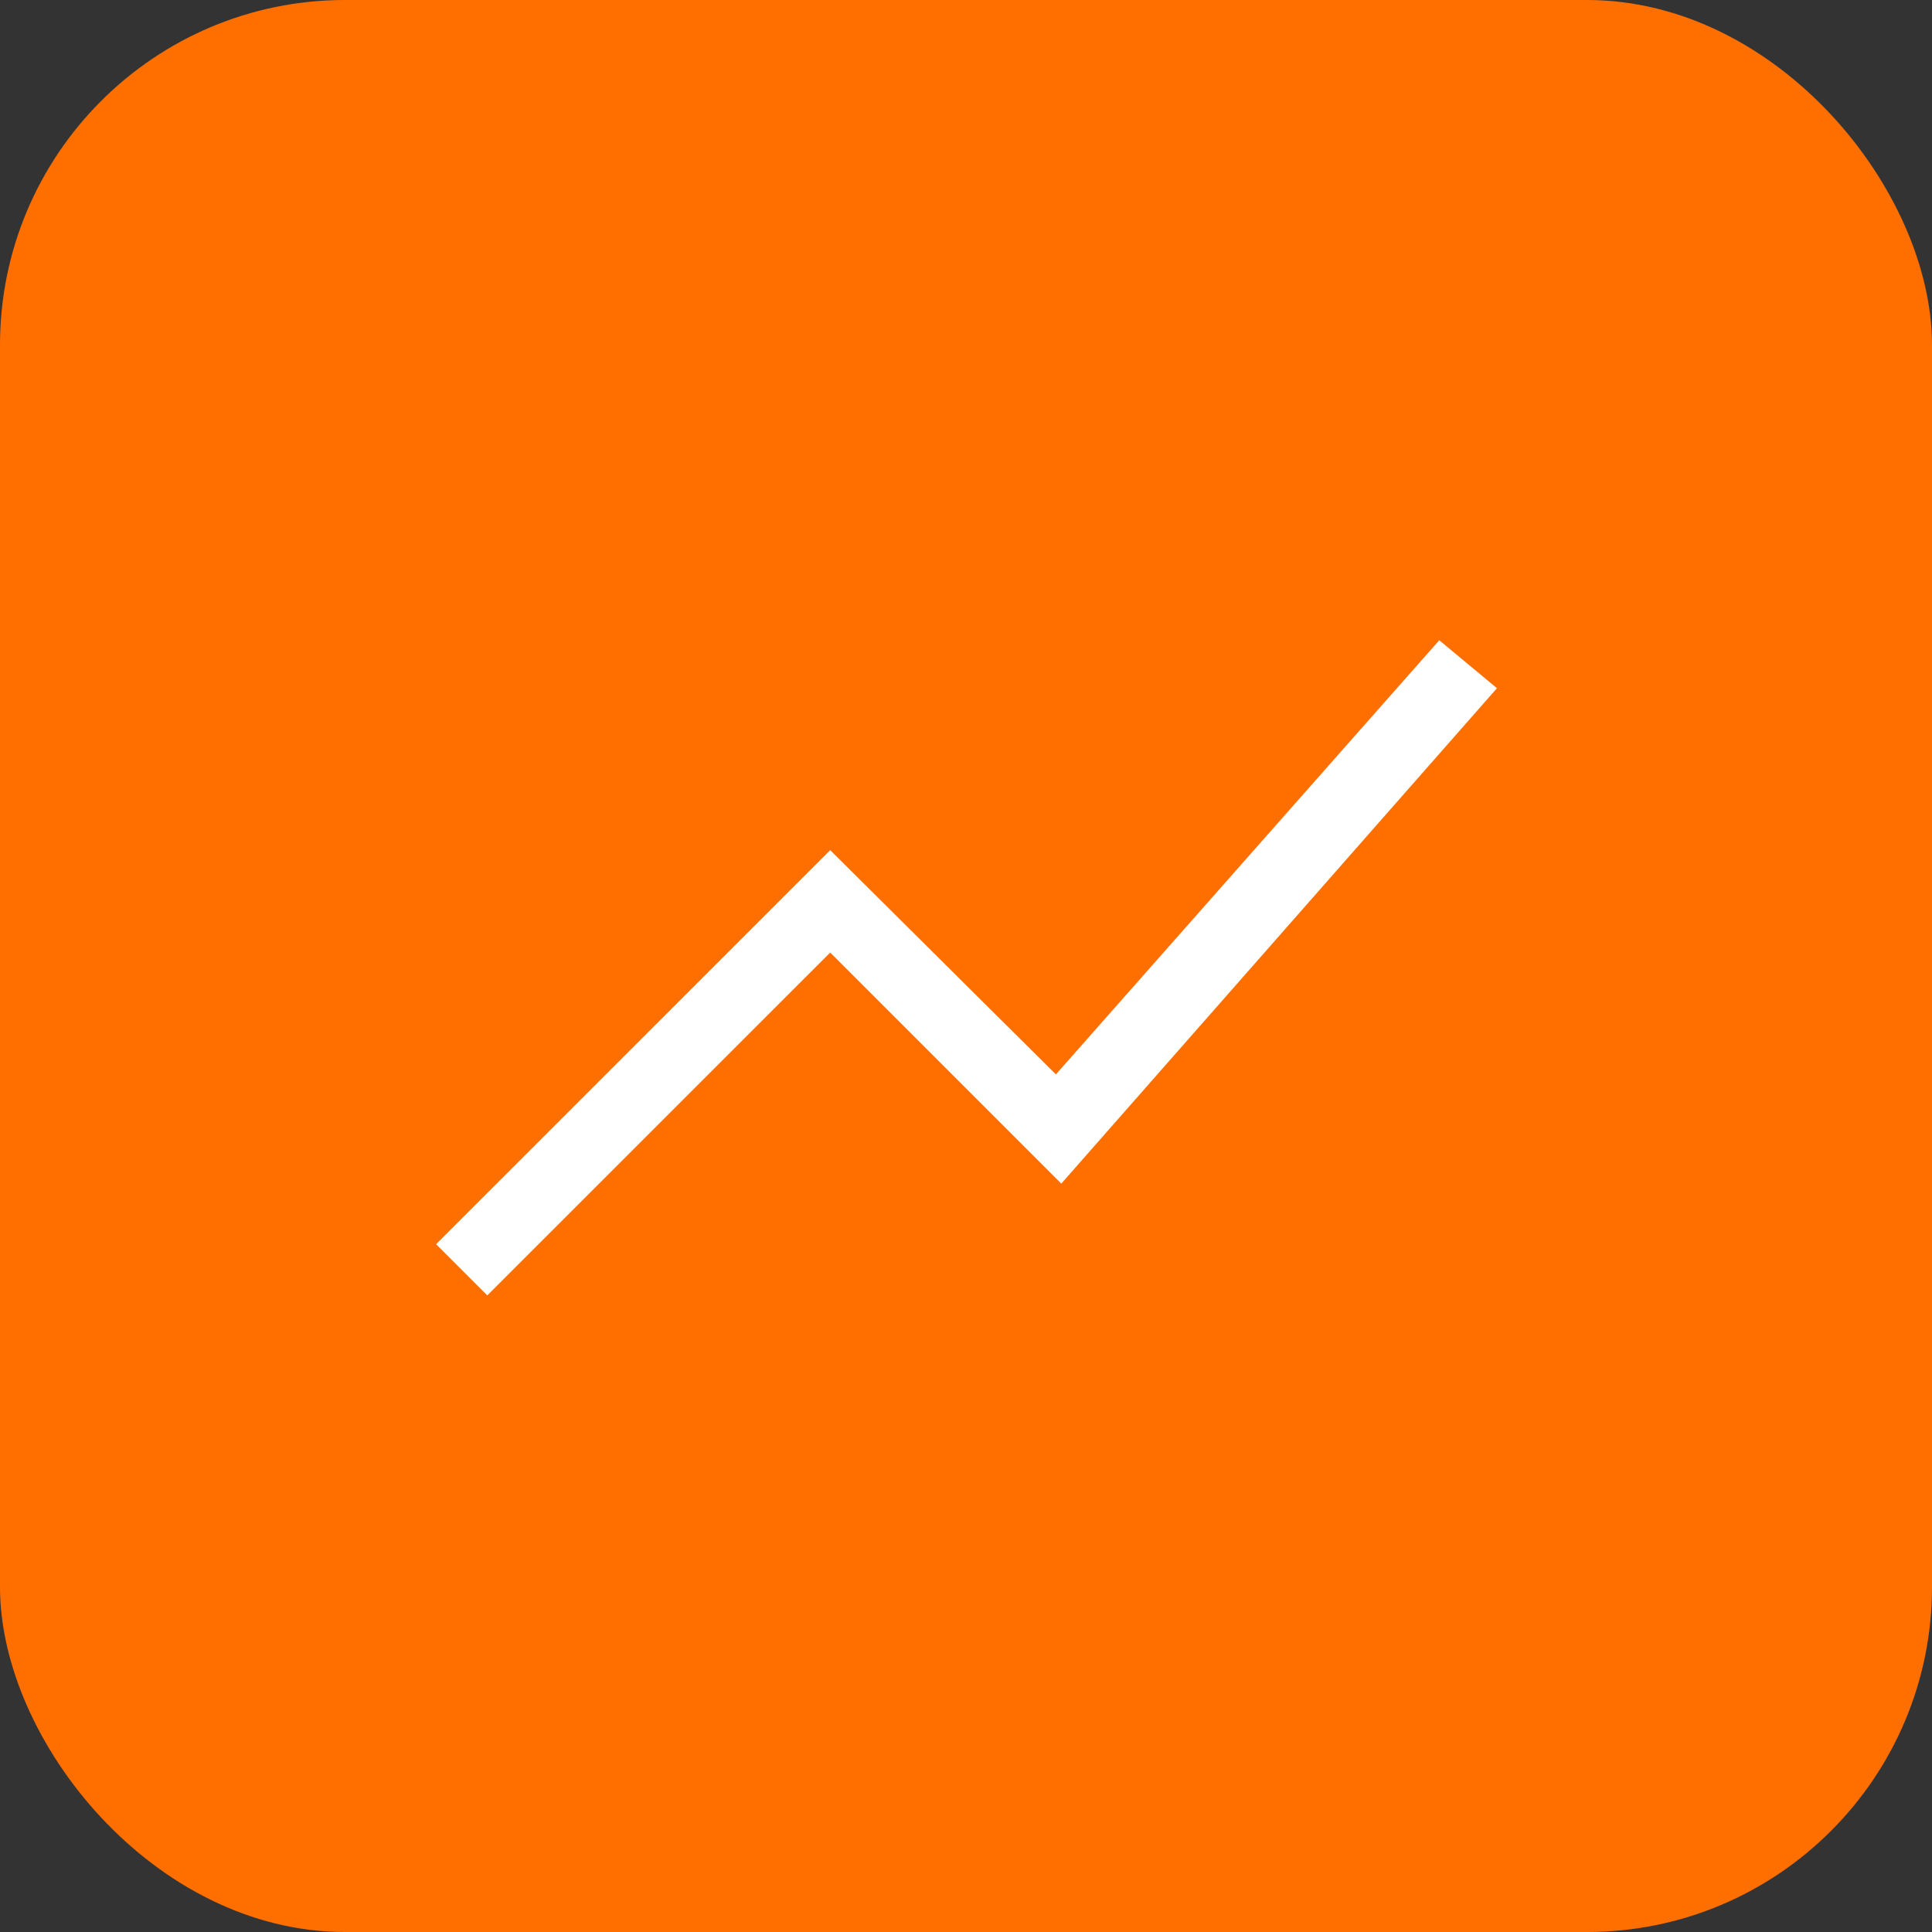 <svg width="28" height="28" viewBox="0 0 28 28" fill="none" xmlns="http://www.w3.org/2000/svg">
<rect x="0" y="0" width="28" height="28" fill="#333333" stroke="none"/>
<rect width="28" height="28" rx="5" fill="#FF6F00"/>
<mask id="mask0_875_2100" style="mask-type:alpha" maskUnits="userSpaceOnUse" x="4" y="4" width="20" height="20">
<rect x="4" y="4" width="20" height="20" fill="#D9D9D9"/>
</mask>
<g mask="url(#mask0_875_2100)">
<path d="M7.062 18.774L6.32 18.032L12.032 12.321L15.303 15.571L20.859 9.279L21.695 9.974L15.381 17.154L12.032 13.805L7.062 18.774Z" fill="white"/>
</g>
</svg>

